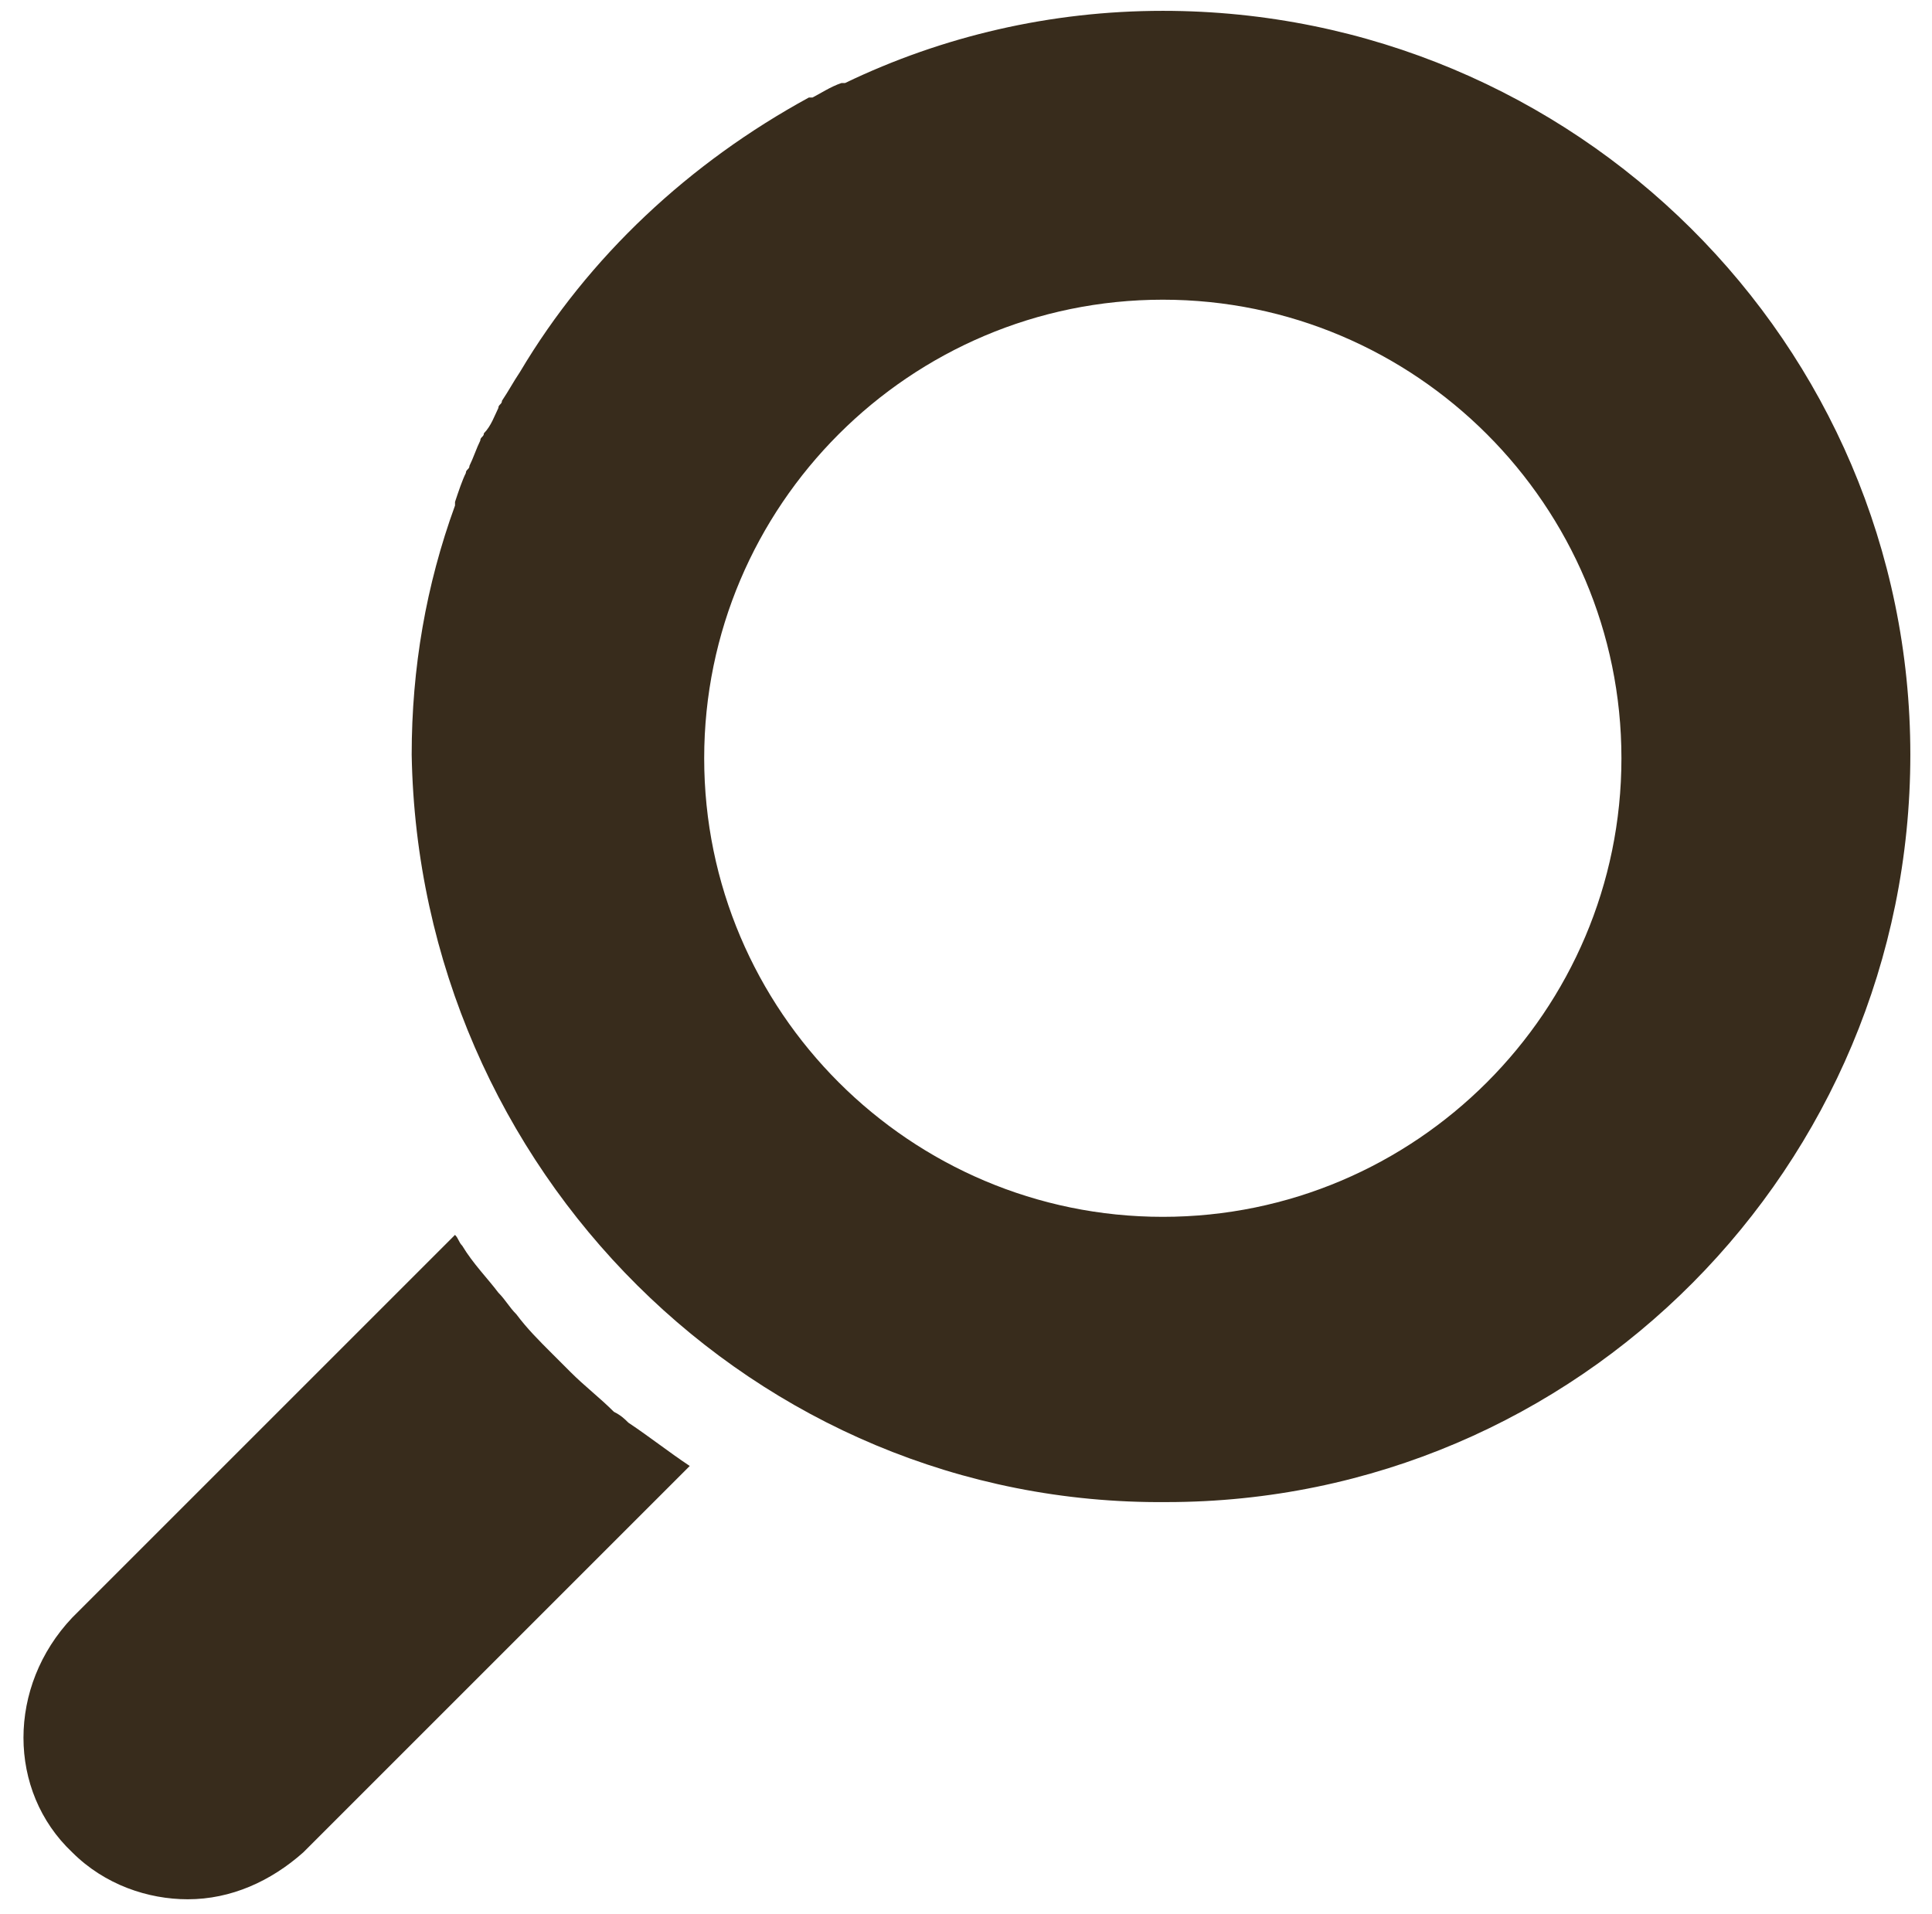 <?xml version="1.0" encoding="utf-8"?>
<!-- Generator: Adobe Illustrator 19.1.0, SVG Export Plug-In . SVG Version: 6.00 Build 0)  -->
<svg version="1.1" id="_x31_0" xmlns="http://www.w3.org/2000/svg" xmlns:xlink="http://www.w3.org/1999/xlink" x="0px" y="0px"
	 viewBox="708.5 209 53.5 53" style="enable-background:new 708.5 209 53.5 53;" xml:space="preserve">
<style type="text/css">
	.st0{fill:#382C1C;}
</style>
<g>
	<path class="st0" d="M710.5,260.3c0.9,0.9,2.1,1.3,3.2,1.3c1.2,0,2.3-0.5,3.2-1.3l10.7-10.7c0,0,0,0,0,0l0,0
		c-0.6-0.4-1.1-0.8-1.7-1.2c-0.1-0.1-0.2-0.2-0.4-0.3c-0.4-0.4-0.8-0.7-1.2-1.1c-0.2-0.2-0.4-0.4-0.5-0.5c-0.4-0.4-0.7-0.7-1-1.1
		c-0.2-0.2-0.3-0.4-0.5-0.6c-0.3-0.4-0.7-0.8-1-1.3c-0.1-0.1-0.1-0.2-0.2-0.3l0,0c0,0,0,0,0,0l-1.6,1.6l-9,9
		C708.7,255.7,708.7,258.6,710.5,260.3z"/>
	<path class="st0" d="M740.8,250.6c11.4,0,20.6-9.3,20.6-20.7c0-11.4-9.3-20.6-20.7-20.6c-3.1,0-6.1,0.7-8.8,2c0,0,0,0-0.1,0
		c-0.3,0.1-0.6,0.3-0.8,0.4c0,0,0,0-0.1,0c-3.3,1.8-6.1,4.4-8,7.6c0,0,0,0,0,0c-0.2,0.3-0.3,0.5-0.5,0.8c0,0.1-0.1,0.1-0.1,0.2
		c-0.1,0.2-0.2,0.5-0.4,0.7c0,0.1-0.1,0.1-0.1,0.2c-0.1,0.2-0.2,0.5-0.3,0.7c0,0.1-0.1,0.1-0.1,0.2c-0.1,0.2-0.2,0.5-0.3,0.8
		c0,0,0,0.1,0,0.1c-0.8,2.2-1.2,4.5-1.2,6.9C720.1,241.4,729.4,250.7,740.8,250.6z M740.7,217.3c7,0,12.7,5.7,12.7,12.7
		c0,7-5.7,12.7-12.7,12.7c-7,0-12.7-5.7-12.7-12.7C728,223,733.7,217.3,740.7,217.3z"/>
</g>
</svg>
